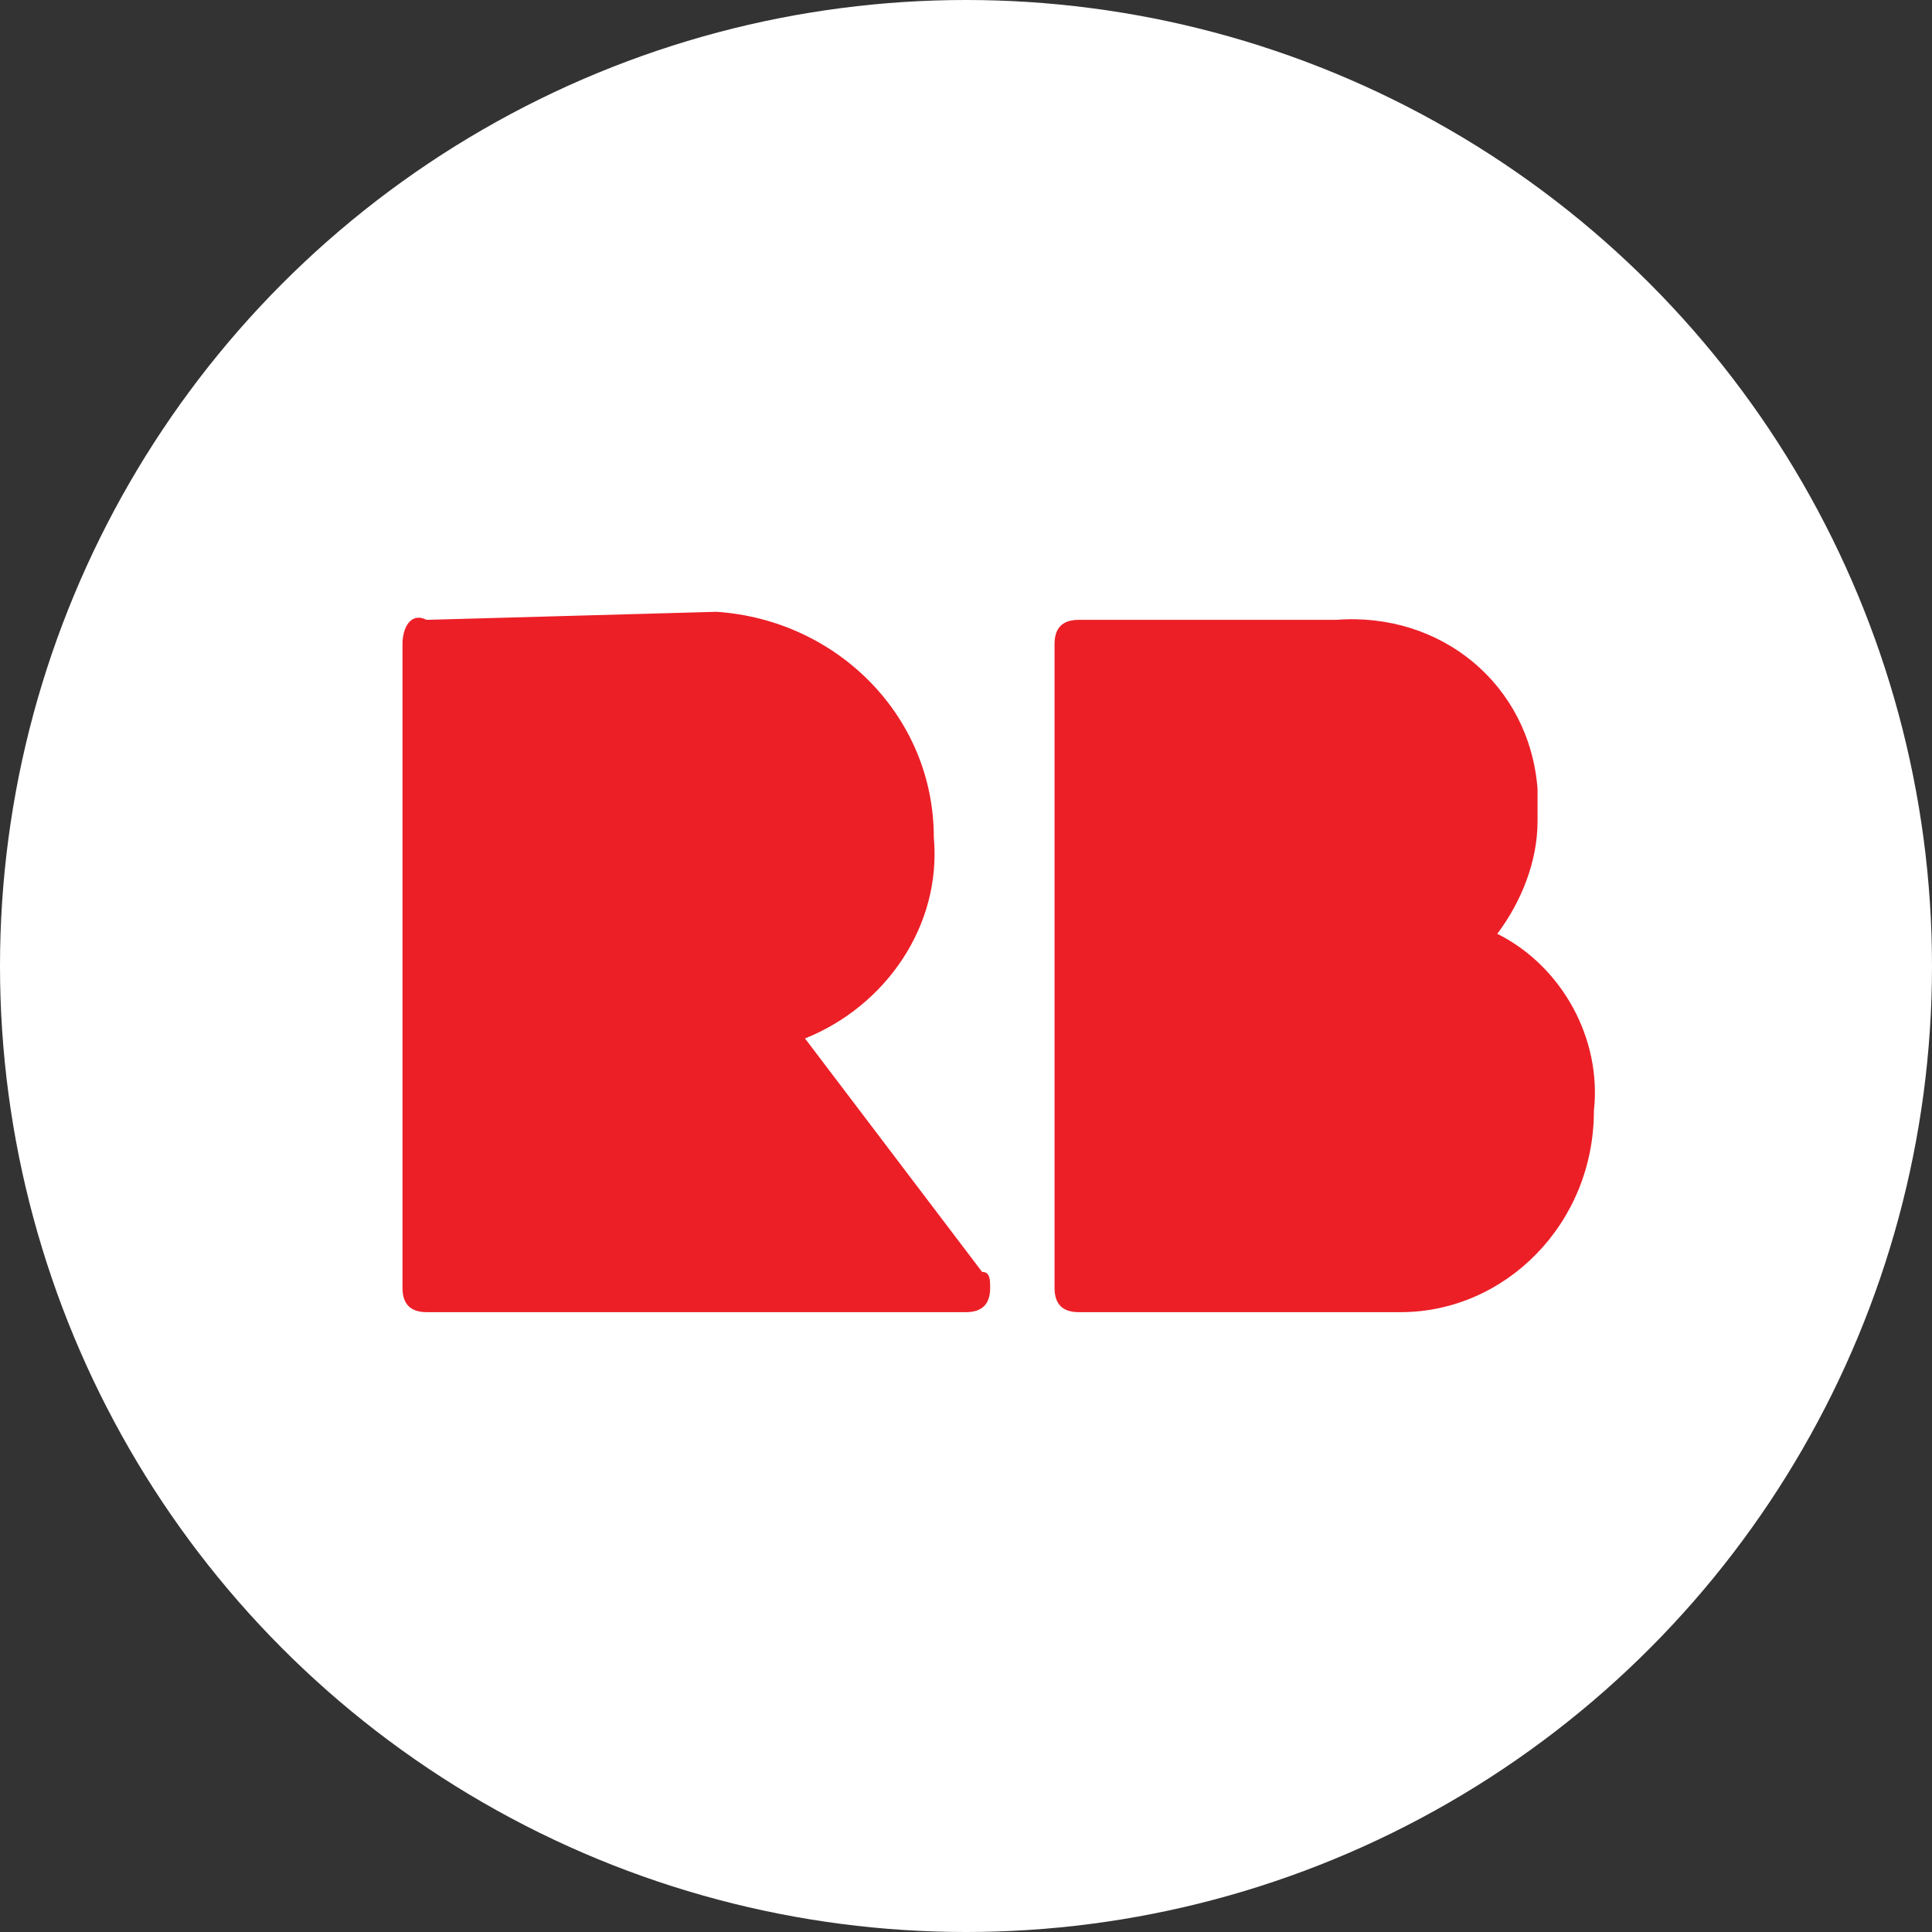 <svg xmlns="http://www.w3.org/2000/svg" xmlns:xlink="http://www.w3.org/1999/xlink" id="Layer_1" x="0px" y="0px" viewBox="0 0 24 24" style="enable-background:new 0 0 24 24;" xml:space="preserve">
<rect x="0" y="0" width="24" height="24" fill="#333333" stroke="none"/>
<style type="text/css">
	.st0{fill:#FFFFFF;}
	.st1{fill:#EC1F27;}
</style>
<circle class="st0" cx="12" cy="12" r="12"></circle>
<path class="st1" d="M16.6,7.7c1.3-0.1,2.4,0.8,2.5,2.1c0,0.1,0,0.3,0,0.4c0,0.5-0.2,1-0.5,1.4c0.8,0.4,1.3,1.3,1.2,2.2  c0,1.4-1.1,2.5-2.4,2.5c0,0-0.1,0-0.1,0h-3.9c-0.2,0-0.3-0.1-0.3-0.3c0,0,0,0,0,0V8c0-0.2,0.1-0.3,0.3-0.3L16.6,7.7z"></path>
<path class="st1" d="M5.3,7.7C5.1,7.6,5,7.8,5,8c0,0,0,0,0,0v8c0,0.2,0.1,0.3,0.3,0.3H12c0.2,0,0.3-0.1,0.3-0.3c0-0.1,0-0.2-0.1-0.2  L10,12.9c1-0.4,1.7-1.4,1.6-2.5c0-1.5-1.2-2.7-2.7-2.8L5.3,7.7z"></path>
</svg>